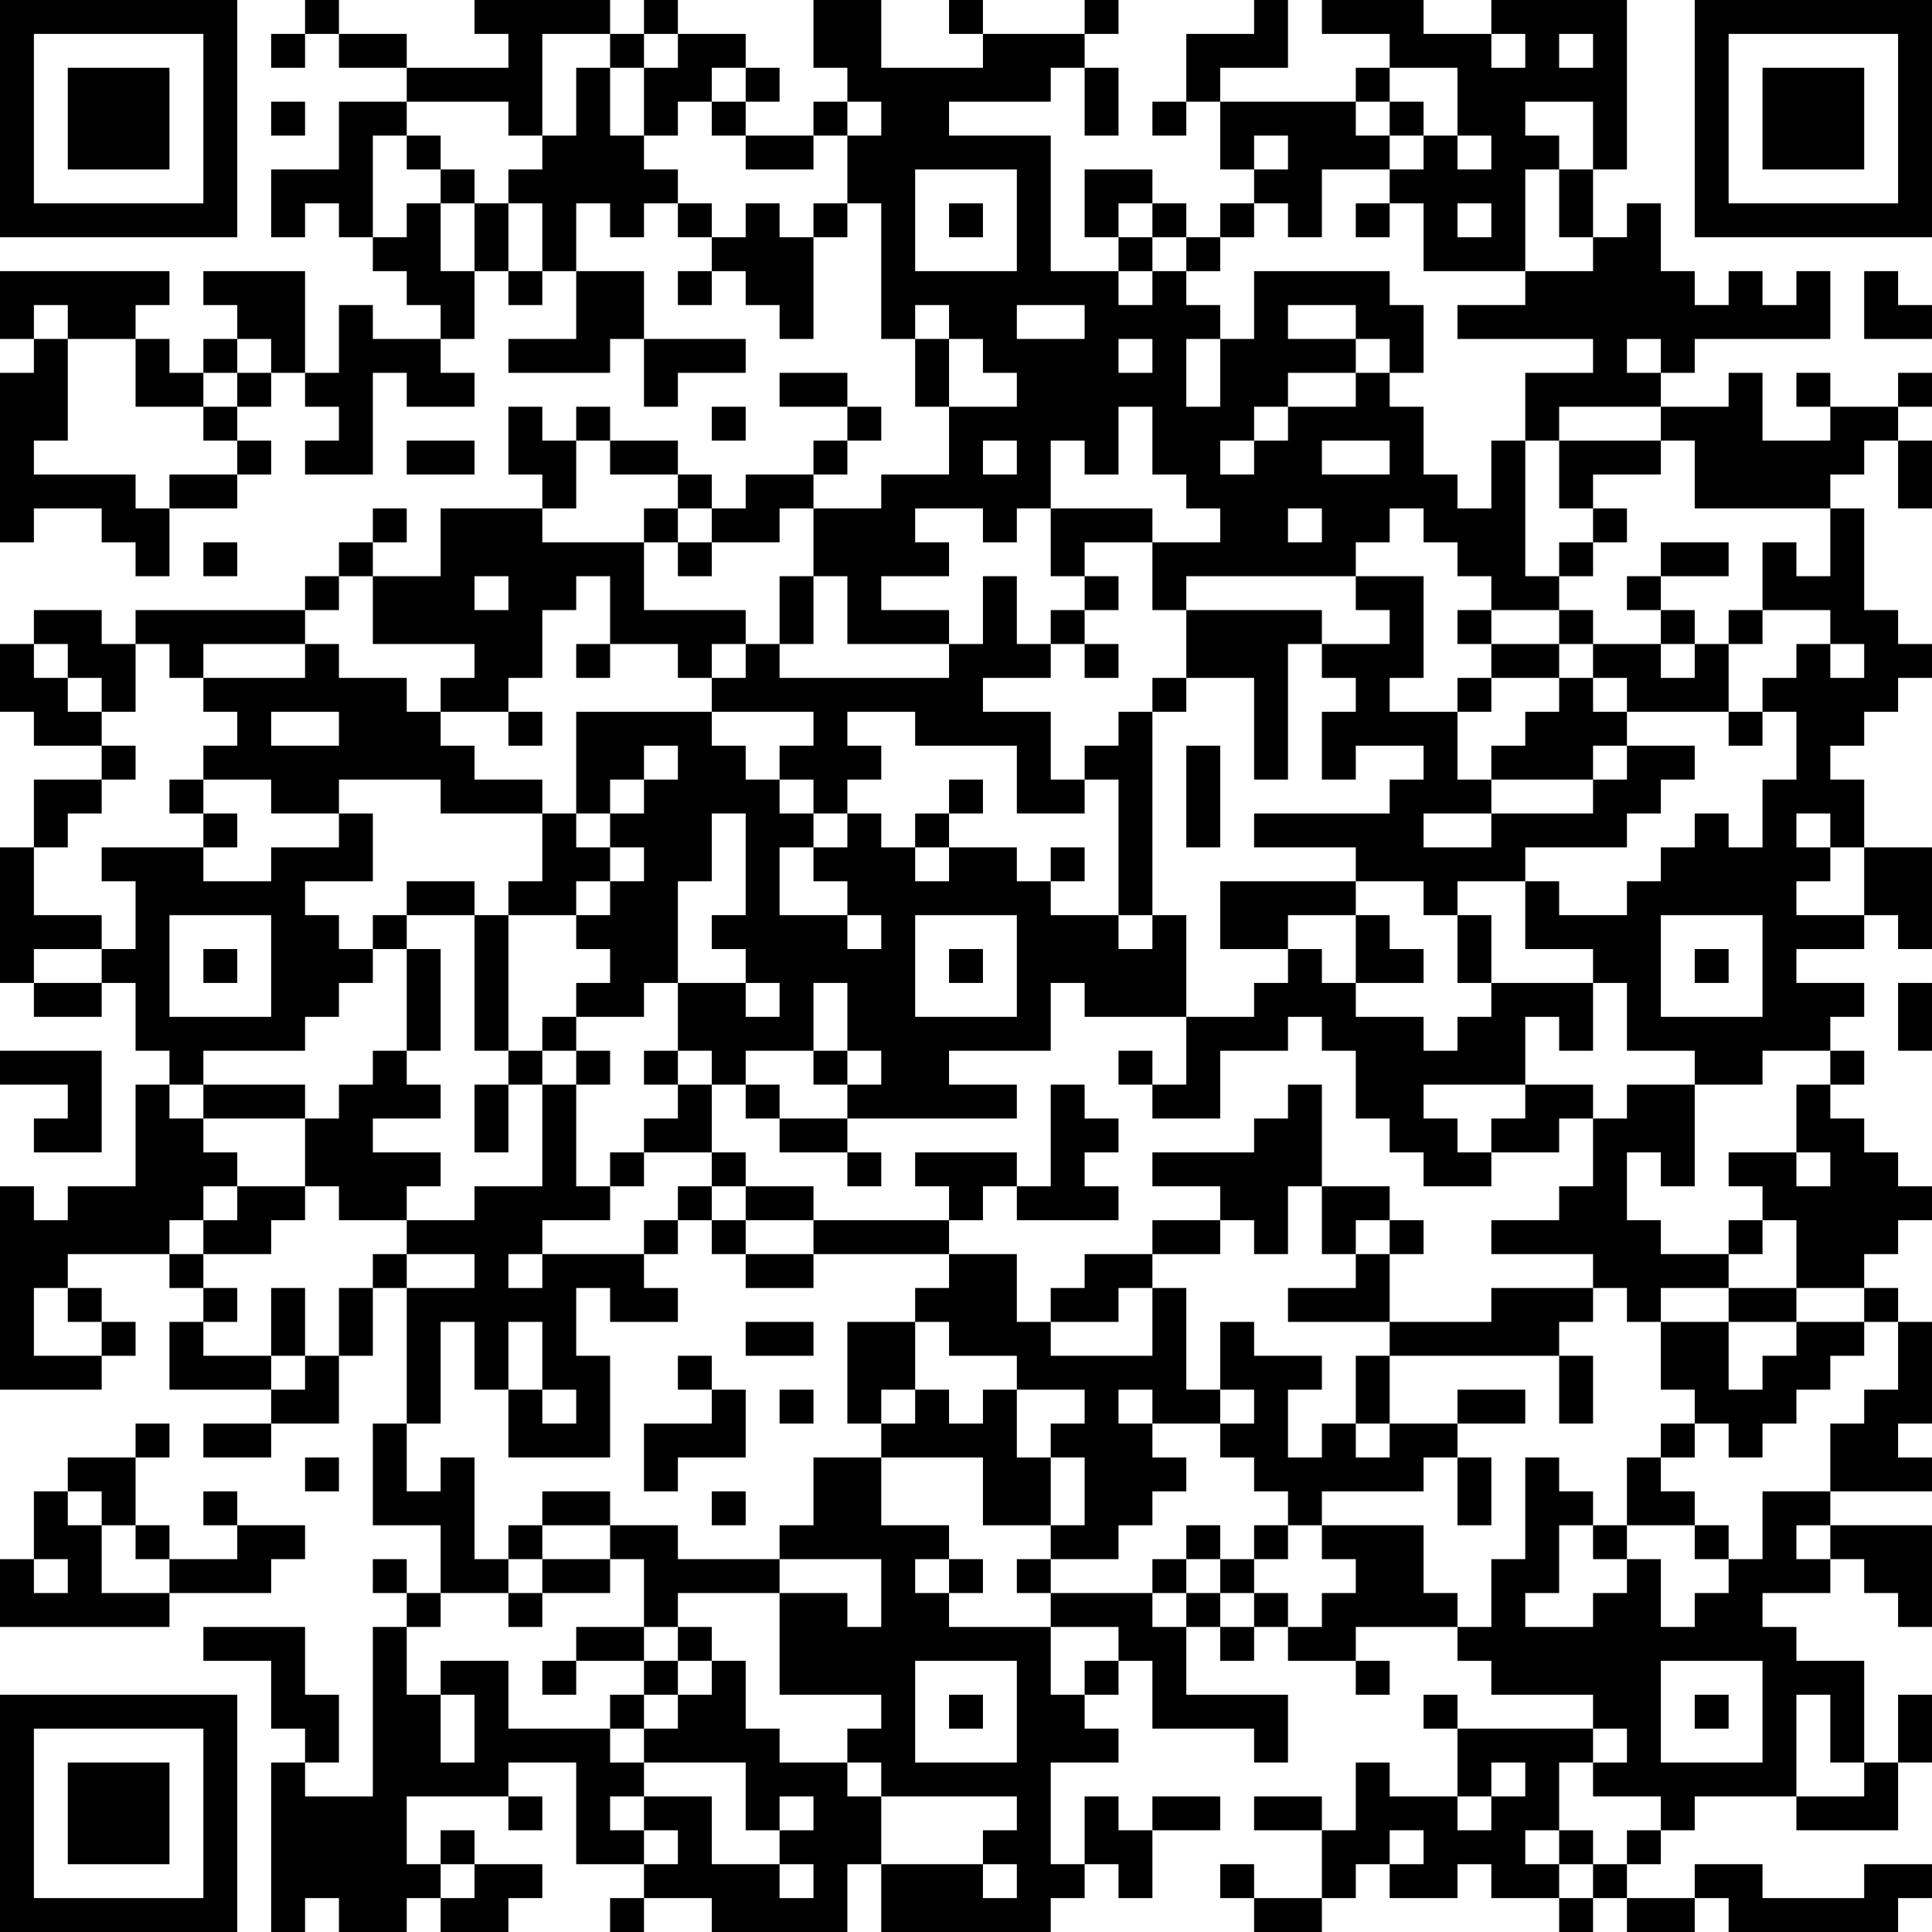 <?xml version="1.0" encoding="UTF-8"?>
<svg xmlns="http://www.w3.org/2000/svg" version="1.1" width="160" height="160" viewBox="0 0 160 160"><rect x="0" y="0" width="160" height="160" fill="#ffffff"/><g transform="scale(2.807)"><g transform="translate(0,0)"><path fill-rule="evenodd" d="M9 0L9 1L8 1L8 2L9 2L9 1L10 1L10 2L12 2L12 3L10 3L10 5L8 5L8 7L9 7L9 6L10 6L10 7L11 7L11 8L12 8L12 9L13 9L13 10L11 10L11 9L10 9L10 11L9 11L9 8L6 8L6 9L7 9L7 10L6 10L6 11L5 11L5 10L4 10L4 9L5 9L5 8L0 8L0 10L1 10L1 11L0 11L0 16L1 16L1 15L3 15L3 16L4 16L4 17L5 17L5 15L7 15L7 14L8 14L8 13L7 13L7 12L8 12L8 11L9 11L9 12L10 12L10 13L9 13L9 14L11 14L11 11L12 11L12 12L14 12L14 11L13 11L13 10L14 10L14 8L15 8L15 9L16 9L16 8L17 8L17 10L15 10L15 11L18 11L18 10L19 10L19 12L20 12L20 11L22 11L22 10L19 10L19 8L17 8L17 6L18 6L18 7L19 7L19 6L20 6L20 7L21 7L21 8L20 8L20 9L21 9L21 8L22 8L22 9L23 9L23 10L24 10L24 7L25 7L25 6L26 6L26 10L27 10L27 12L28 12L28 14L26 14L26 15L24 15L24 14L25 14L25 13L26 13L26 12L25 12L25 11L23 11L23 12L25 12L25 13L24 13L24 14L22 14L22 15L21 15L21 14L20 14L20 13L18 13L18 12L17 12L17 13L16 13L16 12L15 12L15 14L16 14L16 15L13 15L13 17L11 17L11 16L12 16L12 15L11 15L11 16L10 16L10 17L9 17L9 18L4 18L4 19L3 19L3 18L1 18L1 19L0 19L0 21L1 21L1 22L3 22L3 23L1 23L1 25L0 25L0 29L1 29L1 30L3 30L3 29L4 29L4 31L5 31L5 32L4 32L4 35L2 35L2 36L1 36L1 35L0 35L0 41L3 41L3 40L4 40L4 39L3 39L3 38L2 38L2 37L5 37L5 38L6 38L6 39L5 39L5 41L8 41L8 42L6 42L6 43L8 43L8 42L10 42L10 40L11 40L11 38L12 38L12 42L11 42L11 45L13 45L13 47L12 47L12 46L11 46L11 47L12 47L12 48L11 48L11 53L9 53L9 52L10 52L10 50L9 50L9 48L6 48L6 49L8 49L8 51L9 51L9 52L8 52L8 57L9 57L9 56L10 56L10 57L12 57L12 56L13 56L13 57L15 57L15 56L16 56L16 55L14 55L14 54L13 54L13 55L12 55L12 53L15 53L15 54L16 54L16 53L15 53L15 52L17 52L17 55L19 55L19 56L18 56L18 57L19 57L19 56L21 56L21 57L25 57L25 55L26 55L26 57L31 57L31 56L32 56L32 55L33 55L33 56L34 56L34 54L36 54L36 53L34 53L34 54L33 54L33 53L32 53L32 55L31 55L31 52L33 52L33 51L32 51L32 50L33 50L33 49L34 49L34 51L37 51L37 52L38 52L38 50L35 50L35 48L36 48L36 49L37 49L37 48L38 48L38 49L40 49L40 50L41 50L41 49L40 49L40 48L43 48L43 49L44 49L44 50L47 50L47 51L43 51L43 50L42 50L42 51L43 51L43 53L41 53L41 52L40 52L40 54L39 54L39 53L37 53L37 54L39 54L39 56L37 56L37 55L36 55L36 56L37 56L37 57L39 57L39 56L40 56L40 55L41 55L41 56L43 56L43 55L44 55L44 56L46 56L46 57L47 57L47 56L48 56L48 57L50 57L50 56L51 56L51 57L56 57L56 56L57 56L57 55L55 55L55 56L52 56L52 55L50 55L50 56L48 56L48 55L49 55L49 54L50 54L50 53L53 53L53 54L56 54L56 52L57 52L57 50L56 50L56 52L55 52L55 49L53 49L53 48L52 48L52 47L54 47L54 46L55 46L55 47L56 47L56 48L57 48L57 45L54 45L54 44L57 44L57 43L56 43L56 42L57 42L57 39L56 39L56 38L55 38L55 37L56 37L56 36L57 36L57 35L56 35L56 34L55 34L55 33L54 33L54 32L55 32L55 31L54 31L54 30L55 30L55 29L53 29L53 28L55 28L55 27L56 27L56 28L57 28L57 25L55 25L55 23L54 23L54 22L55 22L55 21L56 21L56 20L57 20L57 19L56 19L56 18L55 18L55 15L54 15L54 14L55 14L55 13L56 13L56 15L57 15L57 13L56 13L56 12L57 12L57 11L56 11L56 12L54 12L54 11L53 11L53 12L54 12L54 13L52 13L52 11L51 11L51 12L49 12L49 11L50 11L50 10L54 10L54 8L53 8L53 9L52 9L52 8L51 8L51 9L50 9L50 8L49 8L49 6L48 6L48 7L47 7L47 5L48 5L48 0L44 0L44 1L42 1L42 0L39 0L39 1L41 1L41 2L40 2L40 3L36 3L36 2L38 2L38 0L37 0L37 1L35 1L35 3L34 3L34 4L35 4L35 3L36 3L36 5L37 5L37 6L36 6L36 7L35 7L35 6L34 6L34 5L32 5L32 7L33 7L33 8L31 8L31 4L28 4L28 3L31 3L31 2L32 2L32 4L33 4L33 2L32 2L32 1L33 1L33 0L32 0L32 1L29 1L29 0L28 0L28 1L29 1L29 2L26 2L26 0L24 0L24 2L25 2L25 3L24 3L24 4L22 4L22 3L23 3L23 2L22 2L22 1L20 1L20 0L19 0L19 1L18 1L18 0L14 0L14 1L15 1L15 2L12 2L12 1L10 1L10 0ZM16 1L16 4L15 4L15 3L12 3L12 4L11 4L11 7L12 7L12 6L13 6L13 8L14 8L14 6L15 6L15 8L16 8L16 6L15 6L15 5L16 5L16 4L17 4L17 2L18 2L18 4L19 4L19 5L20 5L20 6L21 6L21 7L22 7L22 6L23 6L23 7L24 7L24 6L25 6L25 4L26 4L26 3L25 3L25 4L24 4L24 5L22 5L22 4L21 4L21 3L22 3L22 2L21 2L21 3L20 3L20 4L19 4L19 2L20 2L20 1L19 1L19 2L18 2L18 1ZM44 1L44 2L45 2L45 1ZM46 1L46 2L47 2L47 1ZM41 2L41 3L40 3L40 4L41 4L41 5L39 5L39 7L38 7L38 6L37 6L37 7L36 7L36 8L35 8L35 7L34 7L34 6L33 6L33 7L34 7L34 8L33 8L33 9L34 9L34 8L35 8L35 9L36 9L36 10L35 10L35 12L36 12L36 10L37 10L37 8L41 8L41 9L42 9L42 11L41 11L41 10L40 10L40 9L38 9L38 10L40 10L40 11L38 11L38 12L37 12L37 13L36 13L36 14L37 14L37 13L38 13L38 12L40 12L40 11L41 11L41 12L42 12L42 14L43 14L43 15L44 15L44 13L45 13L45 17L46 17L46 18L44 18L44 17L43 17L43 16L42 16L42 15L41 15L41 16L40 16L40 17L35 17L35 18L34 18L34 16L36 16L36 15L35 15L35 14L34 14L34 12L33 12L33 14L32 14L32 13L31 13L31 15L30 15L30 16L29 16L29 15L27 15L27 16L28 16L28 17L26 17L26 18L28 18L28 19L25 19L25 17L24 17L24 15L23 15L23 16L21 16L21 15L20 15L20 14L18 14L18 13L17 13L17 15L16 15L16 16L19 16L19 18L22 18L22 19L21 19L21 20L20 20L20 19L18 19L18 17L17 17L17 18L16 18L16 20L15 20L15 21L13 21L13 20L14 20L14 19L11 19L11 17L10 17L10 18L9 18L9 19L6 19L6 20L5 20L5 19L4 19L4 21L3 21L3 20L2 20L2 19L1 19L1 20L2 20L2 21L3 21L3 22L4 22L4 23L3 23L3 24L2 24L2 25L1 25L1 27L3 27L3 28L1 28L1 29L3 29L3 28L4 28L4 26L3 26L3 25L6 25L6 26L8 26L8 25L10 25L10 24L11 24L11 26L9 26L9 27L10 27L10 28L11 28L11 29L10 29L10 30L9 30L9 31L6 31L6 32L5 32L5 33L6 33L6 34L7 34L7 35L6 35L6 36L5 36L5 37L6 37L6 38L7 38L7 39L6 39L6 40L8 40L8 41L9 41L9 40L10 40L10 38L11 38L11 37L12 37L12 38L14 38L14 37L12 37L12 36L14 36L14 35L16 35L16 32L17 32L17 35L18 35L18 36L16 36L16 37L15 37L15 38L16 38L16 37L19 37L19 38L20 38L20 39L18 39L18 38L17 38L17 40L18 40L18 43L15 43L15 41L16 41L16 42L17 42L17 41L16 41L16 39L15 39L15 41L14 41L14 39L13 39L13 42L12 42L12 44L13 44L13 43L14 43L14 46L15 46L15 47L13 47L13 48L12 48L12 50L13 50L13 52L14 52L14 50L13 50L13 49L15 49L15 51L18 51L18 52L19 52L19 53L18 53L18 54L19 54L19 55L20 55L20 54L19 54L19 53L21 53L21 55L23 55L23 56L24 56L24 55L23 55L23 54L24 54L24 53L23 53L23 54L22 54L22 52L19 52L19 51L20 51L20 50L21 50L21 49L22 49L22 51L23 51L23 52L25 52L25 53L26 53L26 55L29 55L29 56L30 56L30 55L29 55L29 54L30 54L30 53L26 53L26 52L25 52L25 51L26 51L26 50L23 50L23 47L25 47L25 48L26 48L26 46L23 46L23 45L24 45L24 43L26 43L26 45L28 45L28 46L27 46L27 47L28 47L28 48L31 48L31 50L32 50L32 49L33 49L33 48L31 48L31 47L34 47L34 48L35 48L35 47L36 47L36 48L37 48L37 47L38 47L38 48L39 48L39 47L40 47L40 46L39 46L39 45L42 45L42 47L43 47L43 48L44 48L44 46L45 46L45 43L46 43L46 44L47 44L47 45L46 45L46 47L45 47L45 48L47 48L47 47L48 47L48 46L49 46L49 48L50 48L50 47L51 47L51 46L52 46L52 44L54 44L54 42L55 42L55 41L56 41L56 39L55 39L55 38L53 38L53 36L52 36L52 35L51 35L51 34L53 34L53 35L54 35L54 34L53 34L53 32L54 32L54 31L52 31L52 32L50 32L50 31L48 31L48 29L47 29L47 28L45 28L45 26L46 26L46 27L48 27L48 26L49 26L49 25L50 25L50 24L51 24L51 25L52 25L52 23L53 23L53 21L52 21L52 20L53 20L53 19L54 19L54 20L55 20L55 19L54 19L54 18L52 18L52 16L53 16L53 17L54 17L54 15L50 15L50 13L49 13L49 12L46 12L46 13L45 13L45 11L47 11L47 10L43 10L43 9L45 9L45 8L47 8L47 7L46 7L46 5L47 5L47 3L45 3L45 4L46 4L46 5L45 5L45 8L42 8L42 6L41 6L41 5L42 5L42 4L43 4L43 5L44 5L44 4L43 4L43 2ZM8 3L8 4L9 4L9 3ZM41 3L41 4L42 4L42 3ZM12 4L12 5L13 5L13 6L14 6L14 5L13 5L13 4ZM37 4L37 5L38 5L38 4ZM27 5L27 8L30 8L30 5ZM28 6L28 7L29 7L29 6ZM40 6L40 7L41 7L41 6ZM43 6L43 7L44 7L44 6ZM55 8L55 10L57 10L57 9L56 9L56 8ZM1 9L1 10L2 10L2 13L1 13L1 14L4 14L4 15L5 15L5 14L7 14L7 13L6 13L6 12L7 12L7 11L8 11L8 10L7 10L7 11L6 11L6 12L4 12L4 10L2 10L2 9ZM27 9L27 10L28 10L28 12L30 12L30 11L29 11L29 10L28 10L28 9ZM30 9L30 10L32 10L32 9ZM33 10L33 11L34 11L34 10ZM48 10L48 11L49 11L49 10ZM21 12L21 13L22 13L22 12ZM12 13L12 14L14 14L14 13ZM29 13L29 14L30 14L30 13ZM39 13L39 14L41 14L41 13ZM46 13L46 15L47 15L47 16L46 16L46 17L47 17L47 16L48 16L48 15L47 15L47 14L49 14L49 13ZM19 15L19 16L20 16L20 17L21 17L21 16L20 16L20 15ZM31 15L31 17L32 17L32 18L31 18L31 19L30 19L30 17L29 17L29 19L28 19L28 20L23 20L23 19L24 19L24 17L23 17L23 19L22 19L22 20L21 20L21 21L17 21L17 24L16 24L16 23L14 23L14 22L13 22L13 21L12 21L12 20L10 20L10 19L9 19L9 20L6 20L6 21L7 21L7 22L6 22L6 23L5 23L5 24L6 24L6 25L7 25L7 24L6 24L6 23L8 23L8 24L10 24L10 23L13 23L13 24L16 24L16 26L15 26L15 27L14 27L14 26L12 26L12 27L11 27L11 28L12 28L12 31L11 31L11 32L10 32L10 33L9 33L9 32L6 32L6 33L9 33L9 35L7 35L7 36L6 36L6 37L8 37L8 36L9 36L9 35L10 35L10 36L12 36L12 35L13 35L13 34L11 34L11 33L13 33L13 32L12 32L12 31L13 31L13 28L12 28L12 27L14 27L14 31L15 31L15 32L14 32L14 34L15 34L15 32L16 32L16 31L17 31L17 32L18 32L18 31L17 31L17 30L19 30L19 29L20 29L20 31L19 31L19 32L20 32L20 33L19 33L19 34L18 34L18 35L19 35L19 34L21 34L21 35L20 35L20 36L19 36L19 37L20 37L20 36L21 36L21 37L22 37L22 38L24 38L24 37L28 37L28 38L27 38L27 39L25 39L25 42L26 42L26 43L29 43L29 45L31 45L31 46L30 46L30 47L31 47L31 46L33 46L33 45L34 45L34 44L35 44L35 43L34 43L34 42L36 42L36 43L37 43L37 44L38 44L38 45L37 45L37 46L36 46L36 45L35 45L35 46L34 46L34 47L35 47L35 46L36 46L36 47L37 47L37 46L38 46L38 45L39 45L39 44L42 44L42 43L43 43L43 45L44 45L44 43L43 43L43 42L45 42L45 41L43 41L43 42L41 42L41 40L46 40L46 42L47 42L47 40L46 40L46 39L47 39L47 38L48 38L48 39L49 39L49 41L50 41L50 42L49 42L49 43L48 43L48 45L47 45L47 46L48 46L48 45L50 45L50 46L51 46L51 45L50 45L50 44L49 44L49 43L50 43L50 42L51 42L51 43L52 43L52 42L53 42L53 41L54 41L54 40L55 40L55 39L53 39L53 38L51 38L51 37L52 37L52 36L51 36L51 37L49 37L49 36L48 36L48 34L49 34L49 35L50 35L50 32L48 32L48 33L47 33L47 32L45 32L45 30L46 30L46 31L47 31L47 29L44 29L44 27L43 27L43 26L45 26L45 25L48 25L48 24L49 24L49 23L50 23L50 22L48 22L48 21L51 21L51 22L52 22L52 21L51 21L51 19L52 19L52 18L51 18L51 19L50 19L50 18L49 18L49 17L51 17L51 16L49 16L49 17L48 17L48 18L49 18L49 19L47 19L47 18L46 18L46 19L44 19L44 18L43 18L43 19L44 19L44 20L43 20L43 21L41 21L41 20L42 20L42 17L40 17L40 18L41 18L41 19L39 19L39 18L35 18L35 20L34 20L34 21L33 21L33 22L32 22L32 23L31 23L31 21L29 21L29 20L31 20L31 19L32 19L32 20L33 20L33 19L32 19L32 18L33 18L33 17L32 17L32 16L34 16L34 15ZM38 15L38 16L39 16L39 15ZM6 16L6 17L7 17L7 16ZM14 17L14 18L15 18L15 17ZM17 19L17 20L18 20L18 19ZM38 19L38 23L37 23L37 20L35 20L35 21L34 21L34 27L33 27L33 23L32 23L32 24L30 24L30 22L27 22L27 21L25 21L25 22L26 22L26 23L25 23L25 24L24 24L24 23L23 23L23 22L24 22L24 21L21 21L21 22L22 22L22 23L23 23L23 24L24 24L24 25L23 25L23 27L25 27L25 28L26 28L26 27L25 27L25 26L24 26L24 25L25 25L25 24L26 24L26 25L27 25L27 26L28 26L28 25L30 25L30 26L31 26L31 27L33 27L33 28L34 28L34 27L35 27L35 30L32 30L32 29L31 29L31 31L28 31L28 32L30 32L30 33L25 33L25 32L26 32L26 31L25 31L25 29L24 29L24 31L22 31L22 32L21 32L21 31L20 31L20 32L21 32L21 34L22 34L22 35L21 35L21 36L22 36L22 37L24 37L24 36L28 36L28 37L30 37L30 39L31 39L31 40L34 40L34 38L35 38L35 41L36 41L36 42L37 42L37 41L36 41L36 39L37 39L37 40L39 40L39 41L38 41L38 43L39 43L39 42L40 42L40 43L41 43L41 42L40 42L40 40L41 40L41 39L44 39L44 38L47 38L47 37L44 37L44 36L46 36L46 35L47 35L47 33L46 33L46 34L44 34L44 33L45 33L45 32L42 32L42 33L43 33L43 34L44 34L44 35L42 35L42 34L41 34L41 33L40 33L40 31L39 31L39 30L38 30L38 31L36 31L36 33L34 33L34 32L35 32L35 30L37 30L37 29L38 29L38 28L39 28L39 29L40 29L40 30L42 30L42 31L43 31L43 30L44 30L44 29L43 29L43 27L42 27L42 26L40 26L40 25L37 25L37 24L41 24L41 23L42 23L42 22L40 22L40 23L39 23L39 21L40 21L40 20L39 20L39 19ZM46 19L46 20L44 20L44 21L43 21L43 23L44 23L44 24L42 24L42 25L44 25L44 24L47 24L47 23L48 23L48 22L47 22L47 23L44 23L44 22L45 22L45 21L46 21L46 20L47 20L47 21L48 21L48 20L47 20L47 19ZM49 19L49 20L50 20L50 19ZM8 21L8 22L10 22L10 21ZM15 21L15 22L16 22L16 21ZM19 22L19 23L18 23L18 24L17 24L17 25L18 25L18 26L17 26L17 27L15 27L15 31L16 31L16 30L17 30L17 29L18 29L18 28L17 28L17 27L18 27L18 26L19 26L19 25L18 25L18 24L19 24L19 23L20 23L20 22ZM35 22L35 25L36 25L36 22ZM28 23L28 24L27 24L27 25L28 25L28 24L29 24L29 23ZM21 24L21 26L20 26L20 29L22 29L22 30L23 30L23 29L22 29L22 28L21 28L21 27L22 27L22 24ZM53 24L53 25L54 25L54 26L53 26L53 27L55 27L55 25L54 25L54 24ZM31 25L31 26L32 26L32 25ZM36 26L36 28L38 28L38 27L40 27L40 29L42 29L42 28L41 28L41 27L40 27L40 26ZM5 27L5 30L8 30L8 27ZM27 27L27 30L30 30L30 27ZM49 27L49 30L52 30L52 27ZM6 28L6 29L7 29L7 28ZM28 28L28 29L29 29L29 28ZM50 28L50 29L51 29L51 28ZM56 29L56 31L57 31L57 29ZM0 31L0 32L2 32L2 33L1 33L1 34L3 34L3 31ZM24 31L24 32L25 32L25 31ZM33 31L33 32L34 32L34 31ZM22 32L22 33L23 33L23 34L25 34L25 35L26 35L26 34L25 34L25 33L23 33L23 32ZM31 32L31 35L30 35L30 34L27 34L27 35L28 35L28 36L29 36L29 35L30 35L30 36L33 36L33 35L32 35L32 34L33 34L33 33L32 33L32 32ZM38 32L38 33L37 33L37 34L34 34L34 35L36 35L36 36L34 36L34 37L32 37L32 38L31 38L31 39L33 39L33 38L34 38L34 37L36 37L36 36L37 36L37 37L38 37L38 35L39 35L39 37L40 37L40 38L38 38L38 39L41 39L41 37L42 37L42 36L41 36L41 35L39 35L39 32ZM22 35L22 36L24 36L24 35ZM40 36L40 37L41 37L41 36ZM1 38L1 40L3 40L3 39L2 39L2 38ZM8 38L8 40L9 40L9 38ZM49 38L49 39L51 39L51 41L52 41L52 40L53 40L53 39L51 39L51 38ZM22 39L22 40L24 40L24 39ZM27 39L27 41L26 41L26 42L27 42L27 41L28 41L28 42L29 42L29 41L30 41L30 43L31 43L31 45L32 45L32 43L31 43L31 42L32 42L32 41L30 41L30 40L28 40L28 39ZM20 40L20 41L21 41L21 42L19 42L19 44L20 44L20 43L22 43L22 41L21 41L21 40ZM23 41L23 42L24 42L24 41ZM33 41L33 42L34 42L34 41ZM4 42L4 43L2 43L2 44L1 44L1 46L0 46L0 48L5 48L5 47L8 47L8 46L9 46L9 45L7 45L7 44L6 44L6 45L7 45L7 46L5 46L5 45L4 45L4 43L5 43L5 42ZM9 43L9 44L10 44L10 43ZM2 44L2 45L3 45L3 47L5 47L5 46L4 46L4 45L3 45L3 44ZM16 44L16 45L15 45L15 46L16 46L16 47L15 47L15 48L16 48L16 47L18 47L18 46L19 46L19 48L17 48L17 49L16 49L16 50L17 50L17 49L19 49L19 50L18 50L18 51L19 51L19 50L20 50L20 49L21 49L21 48L20 48L20 47L23 47L23 46L20 46L20 45L18 45L18 44ZM21 44L21 45L22 45L22 44ZM16 45L16 46L18 46L18 45ZM53 45L53 46L54 46L54 45ZM1 46L1 47L2 47L2 46ZM28 46L28 47L29 47L29 46ZM19 48L19 49L20 49L20 48ZM27 49L27 52L30 52L30 49ZM49 49L49 52L52 52L52 49ZM28 50L28 51L29 51L29 50ZM50 50L50 51L51 51L51 50ZM53 50L53 53L55 53L55 52L54 52L54 50ZM47 51L47 52L46 52L46 54L45 54L45 55L46 55L46 56L47 56L47 55L48 55L48 54L49 54L49 53L47 53L47 52L48 52L48 51ZM44 52L44 53L43 53L43 54L44 54L44 53L45 53L45 52ZM41 54L41 55L42 55L42 54ZM46 54L46 55L47 55L47 54ZM13 55L13 56L14 56L14 55ZM0 0L0 7L7 7L7 0ZM1 1L1 6L6 6L6 1ZM2 2L2 5L5 5L5 2ZM50 0L50 7L57 7L57 0ZM51 1L51 6L56 6L56 1ZM52 2L52 5L55 5L55 2ZM0 50L0 57L7 57L7 50ZM1 51L1 56L6 56L6 51ZM2 52L2 55L5 55L5 52Z" fill="#000000"/></g></g></svg>
